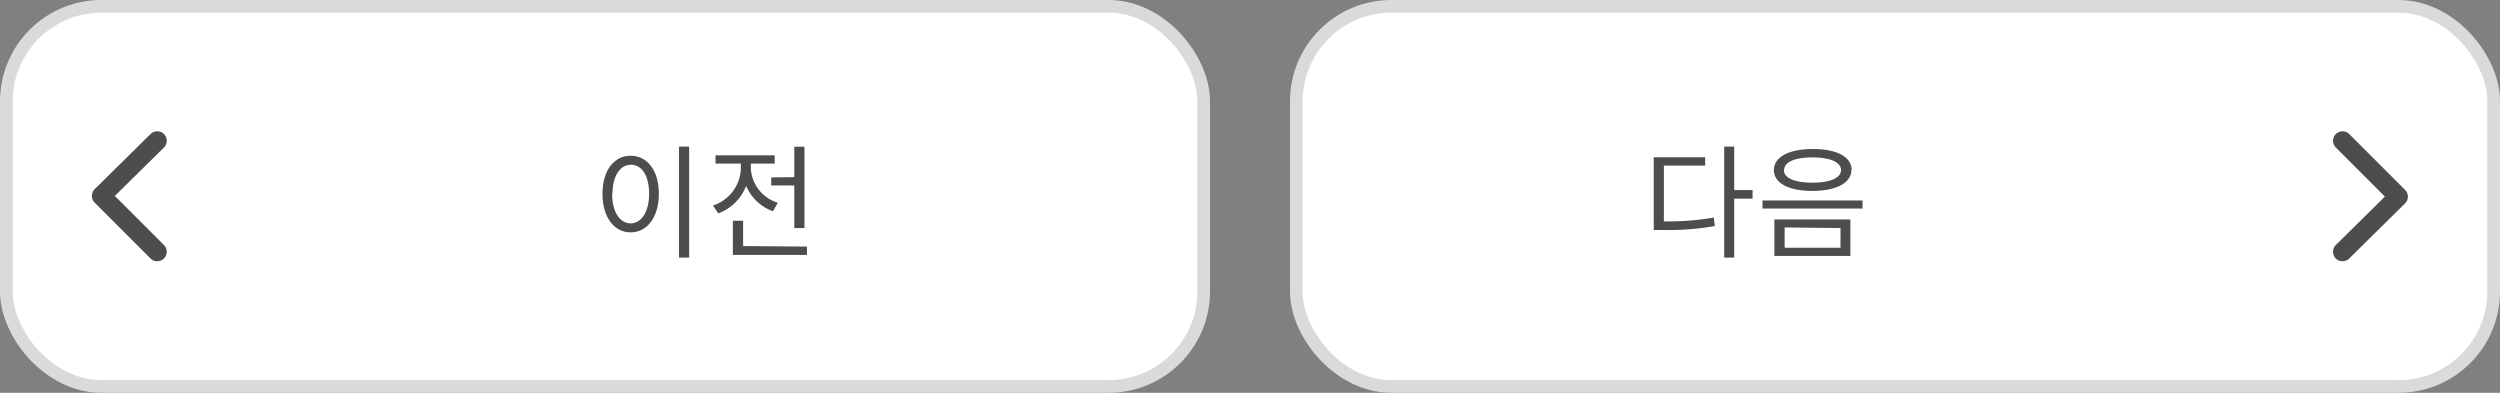 <svg xmlns="http://www.w3.org/2000/svg" width="197.31" height="31" viewBox="0 0 197.31 31">
  <rect x="0" y="0" width="197.31" height="31" fill="#808080" stroke="none"/>
  <defs>
    <style>
      .a {
        fill: #fff;
        stroke: #dadada;
        stroke-miterlimit: 10;
      }

      .b {
        isolation: isolate;
      }

      .c {
        fill: #4d4d4d;
      }

      .d {
        fill: none;
        stroke: #4d4d4d;
        stroke-linecap: round;
        stroke-linejoin: round;
        stroke-width: 1.5px;
      }
    </style>
  </defs>
  <g>
    <g>
      <rect class="a" x="102.31" y="0.5" width="94.5" height="30" rx="7.5"/>
      <g class="b">
        <g class="b">
          <path class="c" d="M131.32,17.47a20.76,20.76,0,0,0,3.94-.3l.08.67a20.91,20.91,0,0,1-4.13.31h-.69V12.41h4.06v.66h-3.26Zm7-1.79h-1.45v4.65h-.79V11.57h.79V15h1.45Z"/>
          <path class="c" d="M147,15.82v.64h-7.9v-.64Zm-.88-2.4c0,1-1.18,1.65-3.07,1.65S140,14.45,140,13.42s1.18-1.66,3.08-1.66S146.14,12.38,146.14,13.42Zm-.08,3.9V20.2h-6V17.32Zm-5.25-3.9c0,.64.87,1,2.26,1s2.25-.38,2.25-1-.87-1-2.25-1S140.81,12.78,140.81,13.42Zm.06,4.53v1.6h4.41V18Z"/>
        </g>
      </g>
      <path class="d" d="M184.88,19.87l4.41-4.35-4.41-4.41"/>
    </g>
    <g>
      <rect class="a" x="0.5" y="0.5" width="94.5" height="30" rx="7.5"/>
      <g class="b">
        <g class="b">
          <path class="c" d="M52,15.29c0,1.86-.93,3.05-2.23,3.05s-2.22-1.19-2.22-3.05.93-3,2.22-3S52,13.43,52,15.29Zm-3.69,0c0,1.43.61,2.34,1.46,2.34s1.46-.91,1.46-2.34S50.65,13,49.8,13,48.34,13.88,48.34,15.29Zm6.08-3.72v8.76h-.8V11.57Z"/>
          <path class="c" d="M61,16.67a3.62,3.62,0,0,1-2.11-2,3.74,3.74,0,0,1-2.2,2.17l-.42-.62a3.18,3.18,0,0,0,2.2-2.87v-.44h-2v-.65h4.67v.65H59.26v.43A3,3,0,0,0,61.39,16Zm2.69,2.79v.66H57.84v-2.7h.81v2Zm-1-5.48v-2.4h.8V18h-.8V14.64H60.87V14Z"/>
        </g>
      </g>
      <path class="d" d="M12.41,11.11,8,15.46l4.41,4.41"/>
    </g>
  </g>
</svg>
